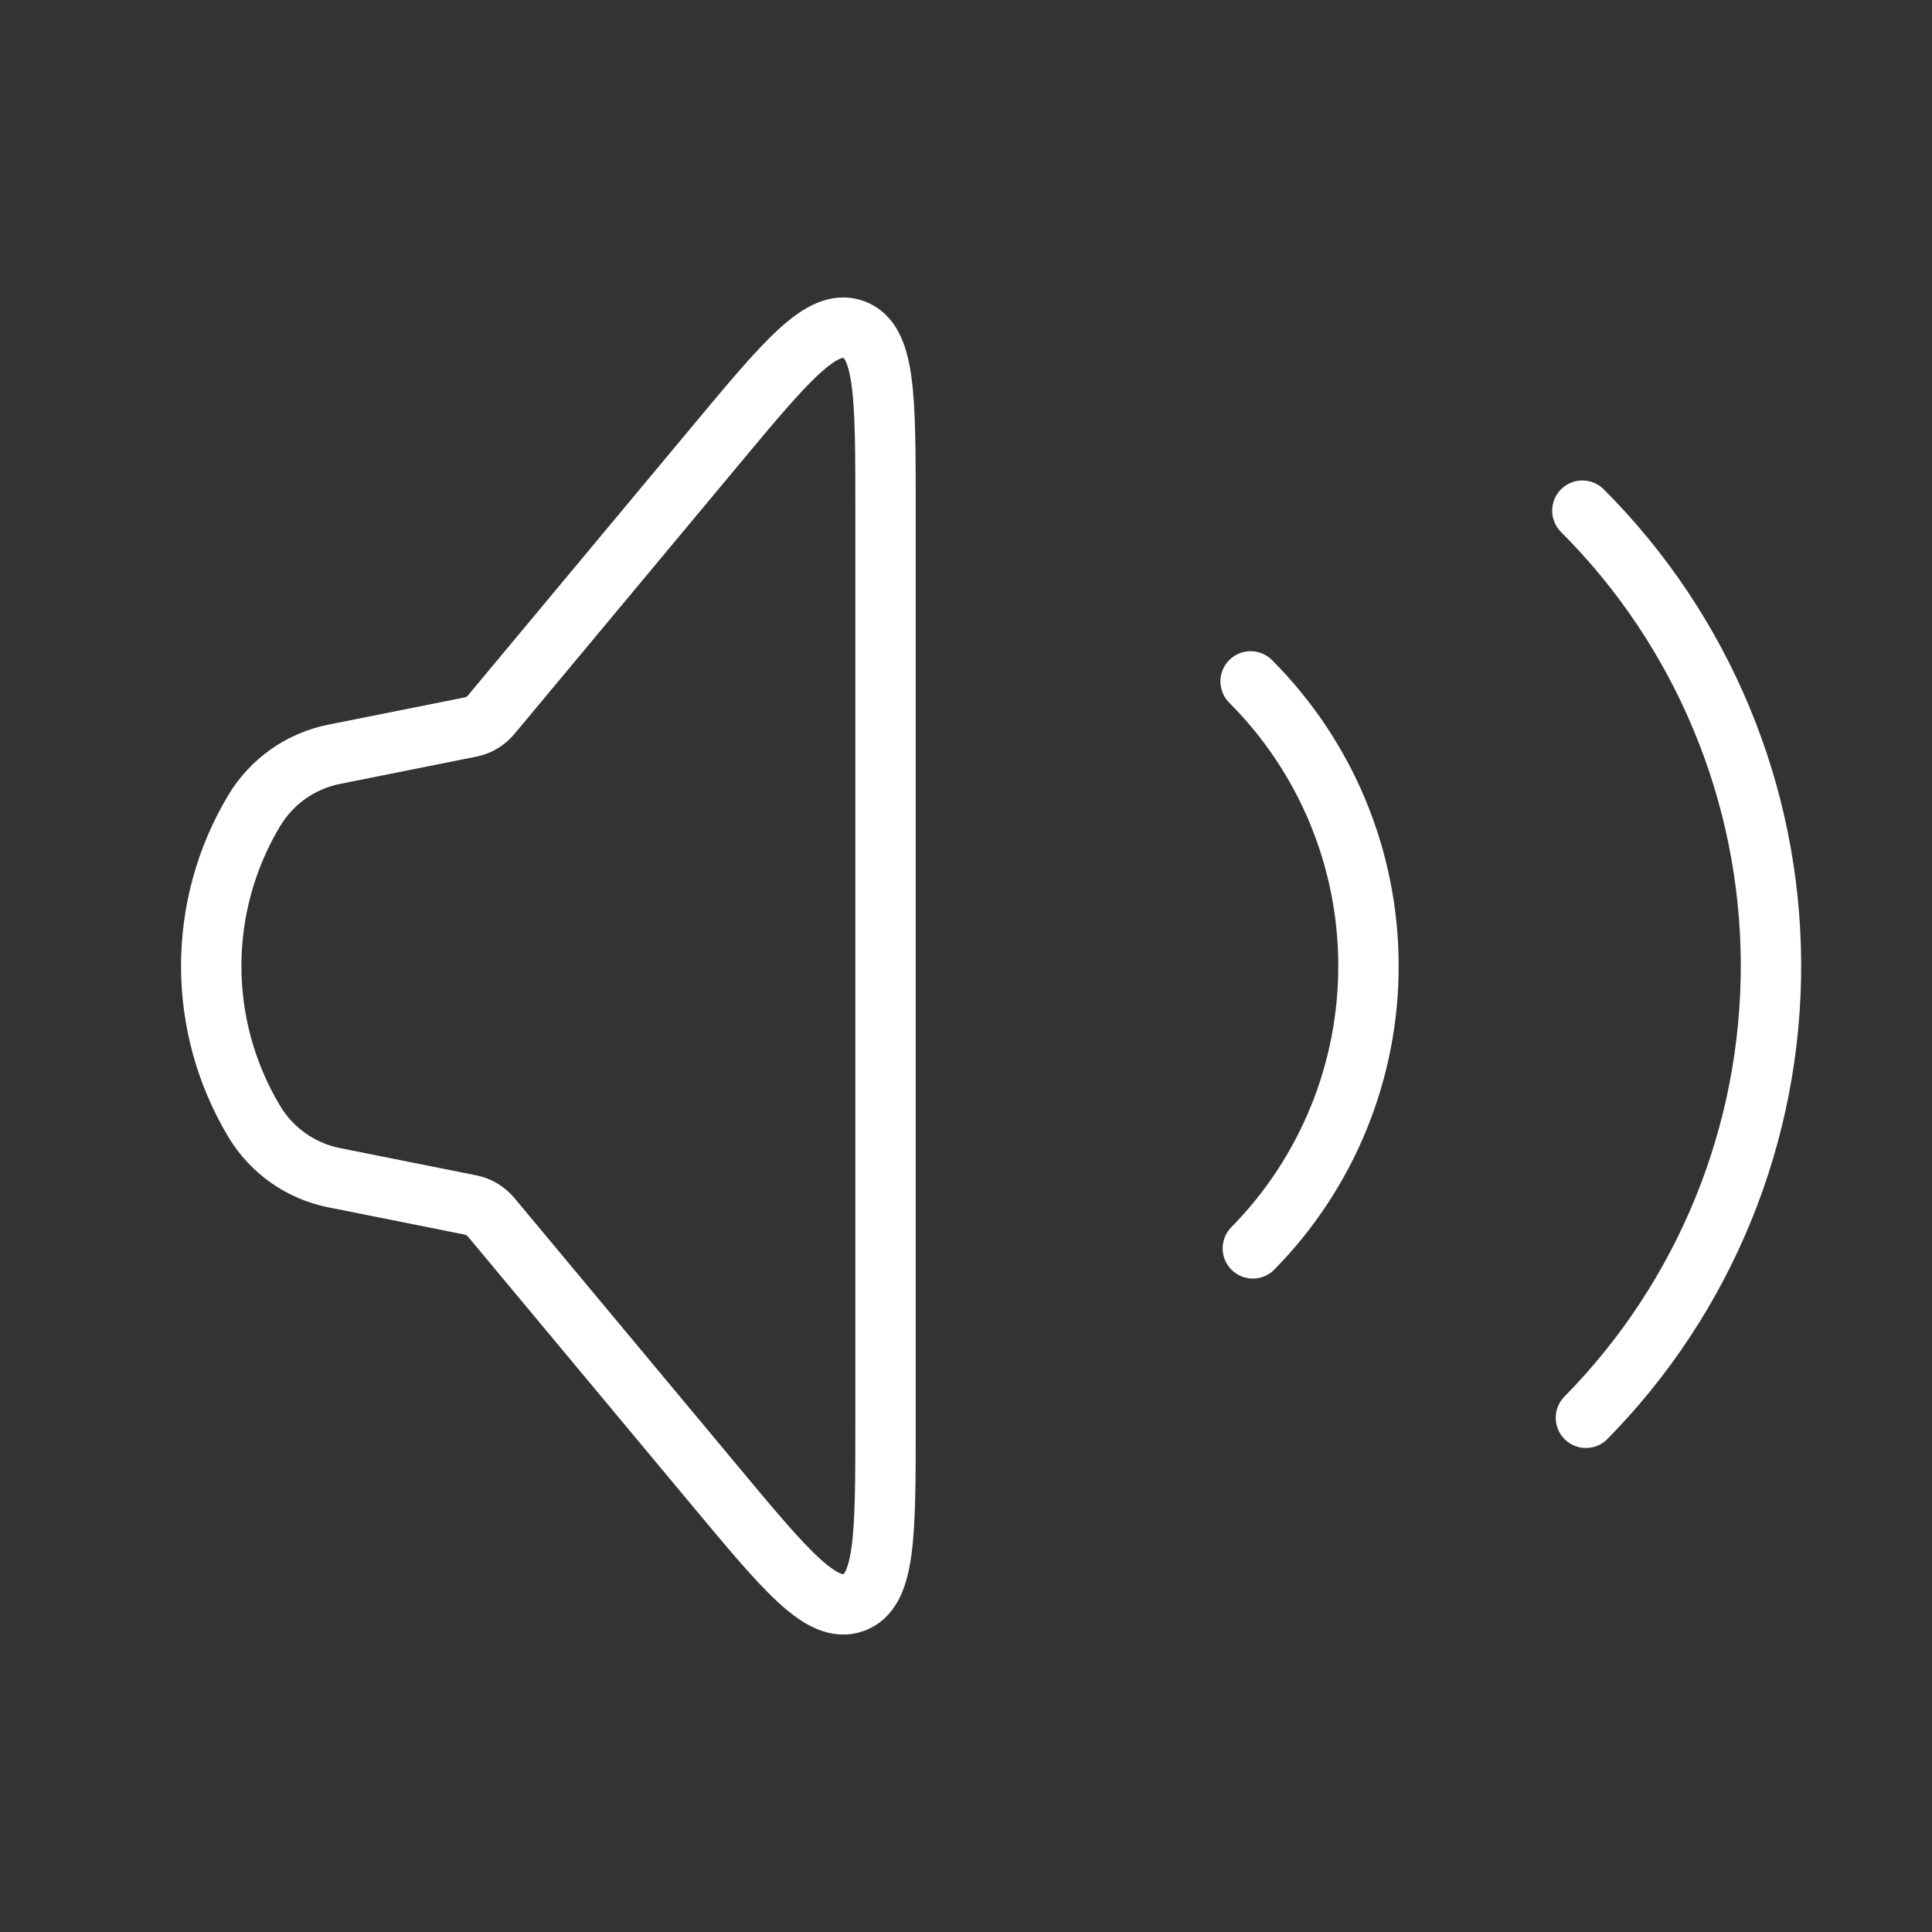 <svg width="32" height="32" viewBox="0 0 32 32" fill="none" xmlns="http://www.w3.org/2000/svg">
<rect x="0" y="0" width="32" height="32" fill="#333333" stroke="none"/>
<path d="M4.211 18.574C3.261 16.99 3.261 15.01 4.211 13.426V13.426C4.501 12.942 4.982 12.604 5.535 12.493L7.792 12.042C7.927 12.015 8.048 11.943 8.136 11.837L11.838 7.395C13.02 5.976 13.611 5.266 14.139 5.457C14.667 5.648 14.667 6.572 14.667 8.419L14.667 23.581C14.667 25.428 14.667 26.352 14.139 26.543C13.611 26.734 13.02 26.024 11.838 24.605L8.136 20.163C8.048 20.058 7.927 19.985 7.792 19.958L5.535 19.507C4.982 19.396 4.501 19.058 4.211 18.574V18.574Z" stroke="white"/>
<path d="M20.714 11.286C21.958 12.53 22.66 14.215 22.666 15.974C22.674 17.733 21.985 19.423 20.751 20.677" stroke="white" stroke-linecap="round"/>
<path d="M26.209 8.458C28.199 10.448 29.322 13.144 29.333 15.958C29.344 18.772 28.243 21.477 26.268 23.483" stroke="white" stroke-linecap="round"/>
</svg>
